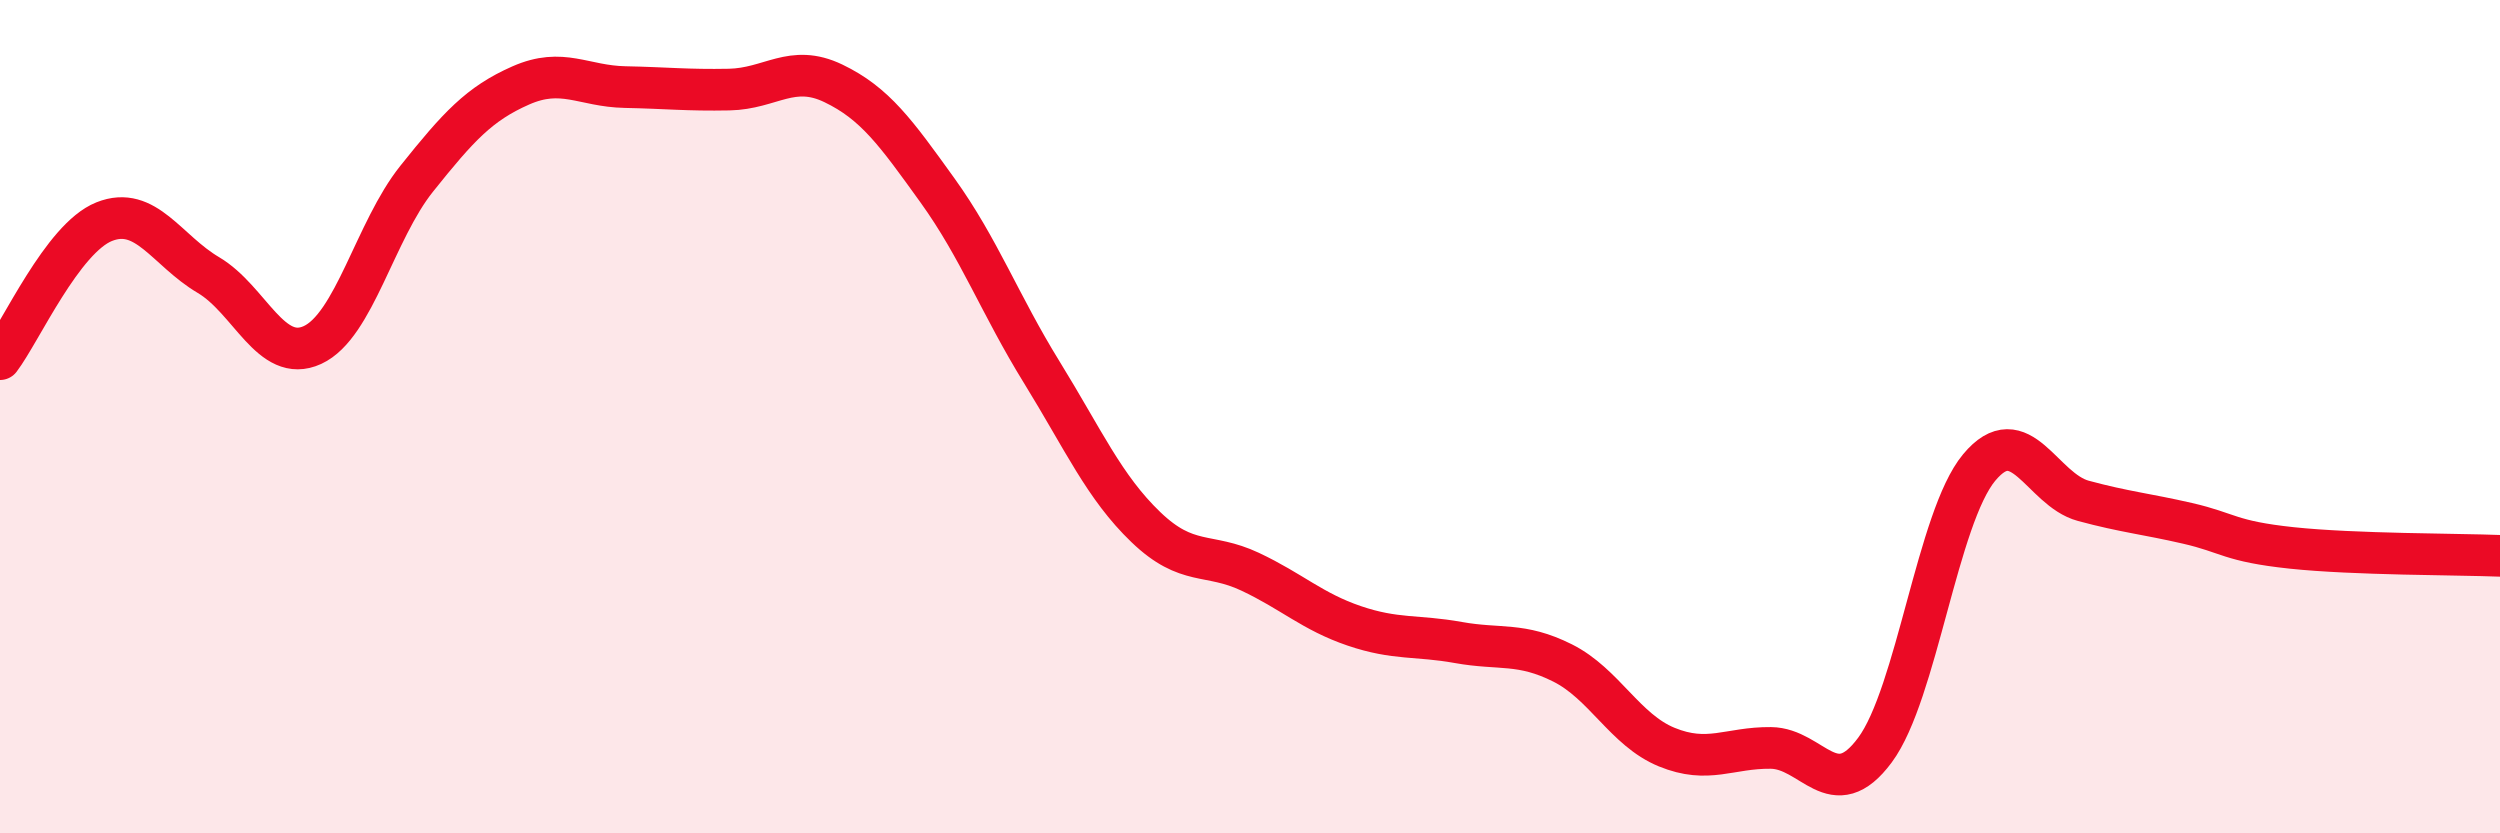 
    <svg width="60" height="20" viewBox="0 0 60 20" xmlns="http://www.w3.org/2000/svg">
      <path
        d="M 0,8.62 C 0.5,7.96 1.5,5.72 2.5,5.32 C 3.5,4.92 4,6.01 5,6.6 C 6,7.19 6.5,8.74 7.5,8.28 C 8.5,7.82 9,5.54 10,4.29 C 11,3.04 11.5,2.49 12.5,2.05 C 13.5,1.61 14,2.07 15,2.09 C 16,2.11 16.5,2.17 17.5,2.15 C 18.5,2.13 19,1.52 20,2 C 21,2.48 21.5,3.18 22.5,4.57 C 23.5,5.96 24,7.31 25,8.93 C 26,10.55 26.5,11.69 27.5,12.65 C 28.5,13.61 29,13.25 30,13.72 C 31,14.19 31.5,14.68 32.5,15.02 C 33.5,15.36 34,15.24 35,15.42 C 36,15.6 36.5,15.41 37.5,15.91 C 38.5,16.41 39,17.52 40,17.93 C 41,18.34 41.5,17.94 42.5,17.95 C 43.5,17.96 44,19.35 45,18 C 46,16.65 46.5,12.42 47.5,11.22 C 48.5,10.02 49,11.75 50,12.02 C 51,12.29 51.5,12.33 52.5,12.56 C 53.5,12.79 53.5,12.99 55,13.15 C 56.5,13.31 59,13.3 60,13.34L60 20L0 20Z"
        fill="#EB0A25"
        opacity="0.1"
        stroke-linecap="round"
        stroke-linejoin="round"
      />
      <path
        d="M 0,8.62 C 0.5,7.96 1.5,5.72 2.5,5.32 C 3.5,4.92 4,6.01 5,6.6 C 6,7.19 6.5,8.74 7.5,8.28 C 8.5,7.82 9,5.54 10,4.29 C 11,3.04 11.5,2.49 12.5,2.05 C 13.5,1.61 14,2.07 15,2.09 C 16,2.11 16.5,2.17 17.5,2.15 C 18.5,2.13 19,1.52 20,2 C 21,2.48 21.5,3.18 22.5,4.57 C 23.5,5.96 24,7.31 25,8.93 C 26,10.55 26.5,11.69 27.5,12.65 C 28.5,13.61 29,13.25 30,13.72 C 31,14.19 31.5,14.68 32.5,15.02 C 33.5,15.36 34,15.24 35,15.42 C 36,15.6 36.5,15.41 37.5,15.91 C 38.5,16.41 39,17.52 40,17.93 C 41,18.34 41.5,17.94 42.5,17.95 C 43.5,17.96 44,19.35 45,18 C 46,16.65 46.5,12.42 47.5,11.22 C 48.5,10.02 49,11.75 50,12.02 C 51,12.29 51.5,12.33 52.5,12.56 C 53.5,12.79 53.5,12.99 55,13.15 C 56.5,13.31 59,13.3 60,13.34"
        stroke="#EB0A25"
        stroke-width="1"
        fill="none"
        stroke-linecap="round"
        stroke-linejoin="round"
      />
    </svg>
  